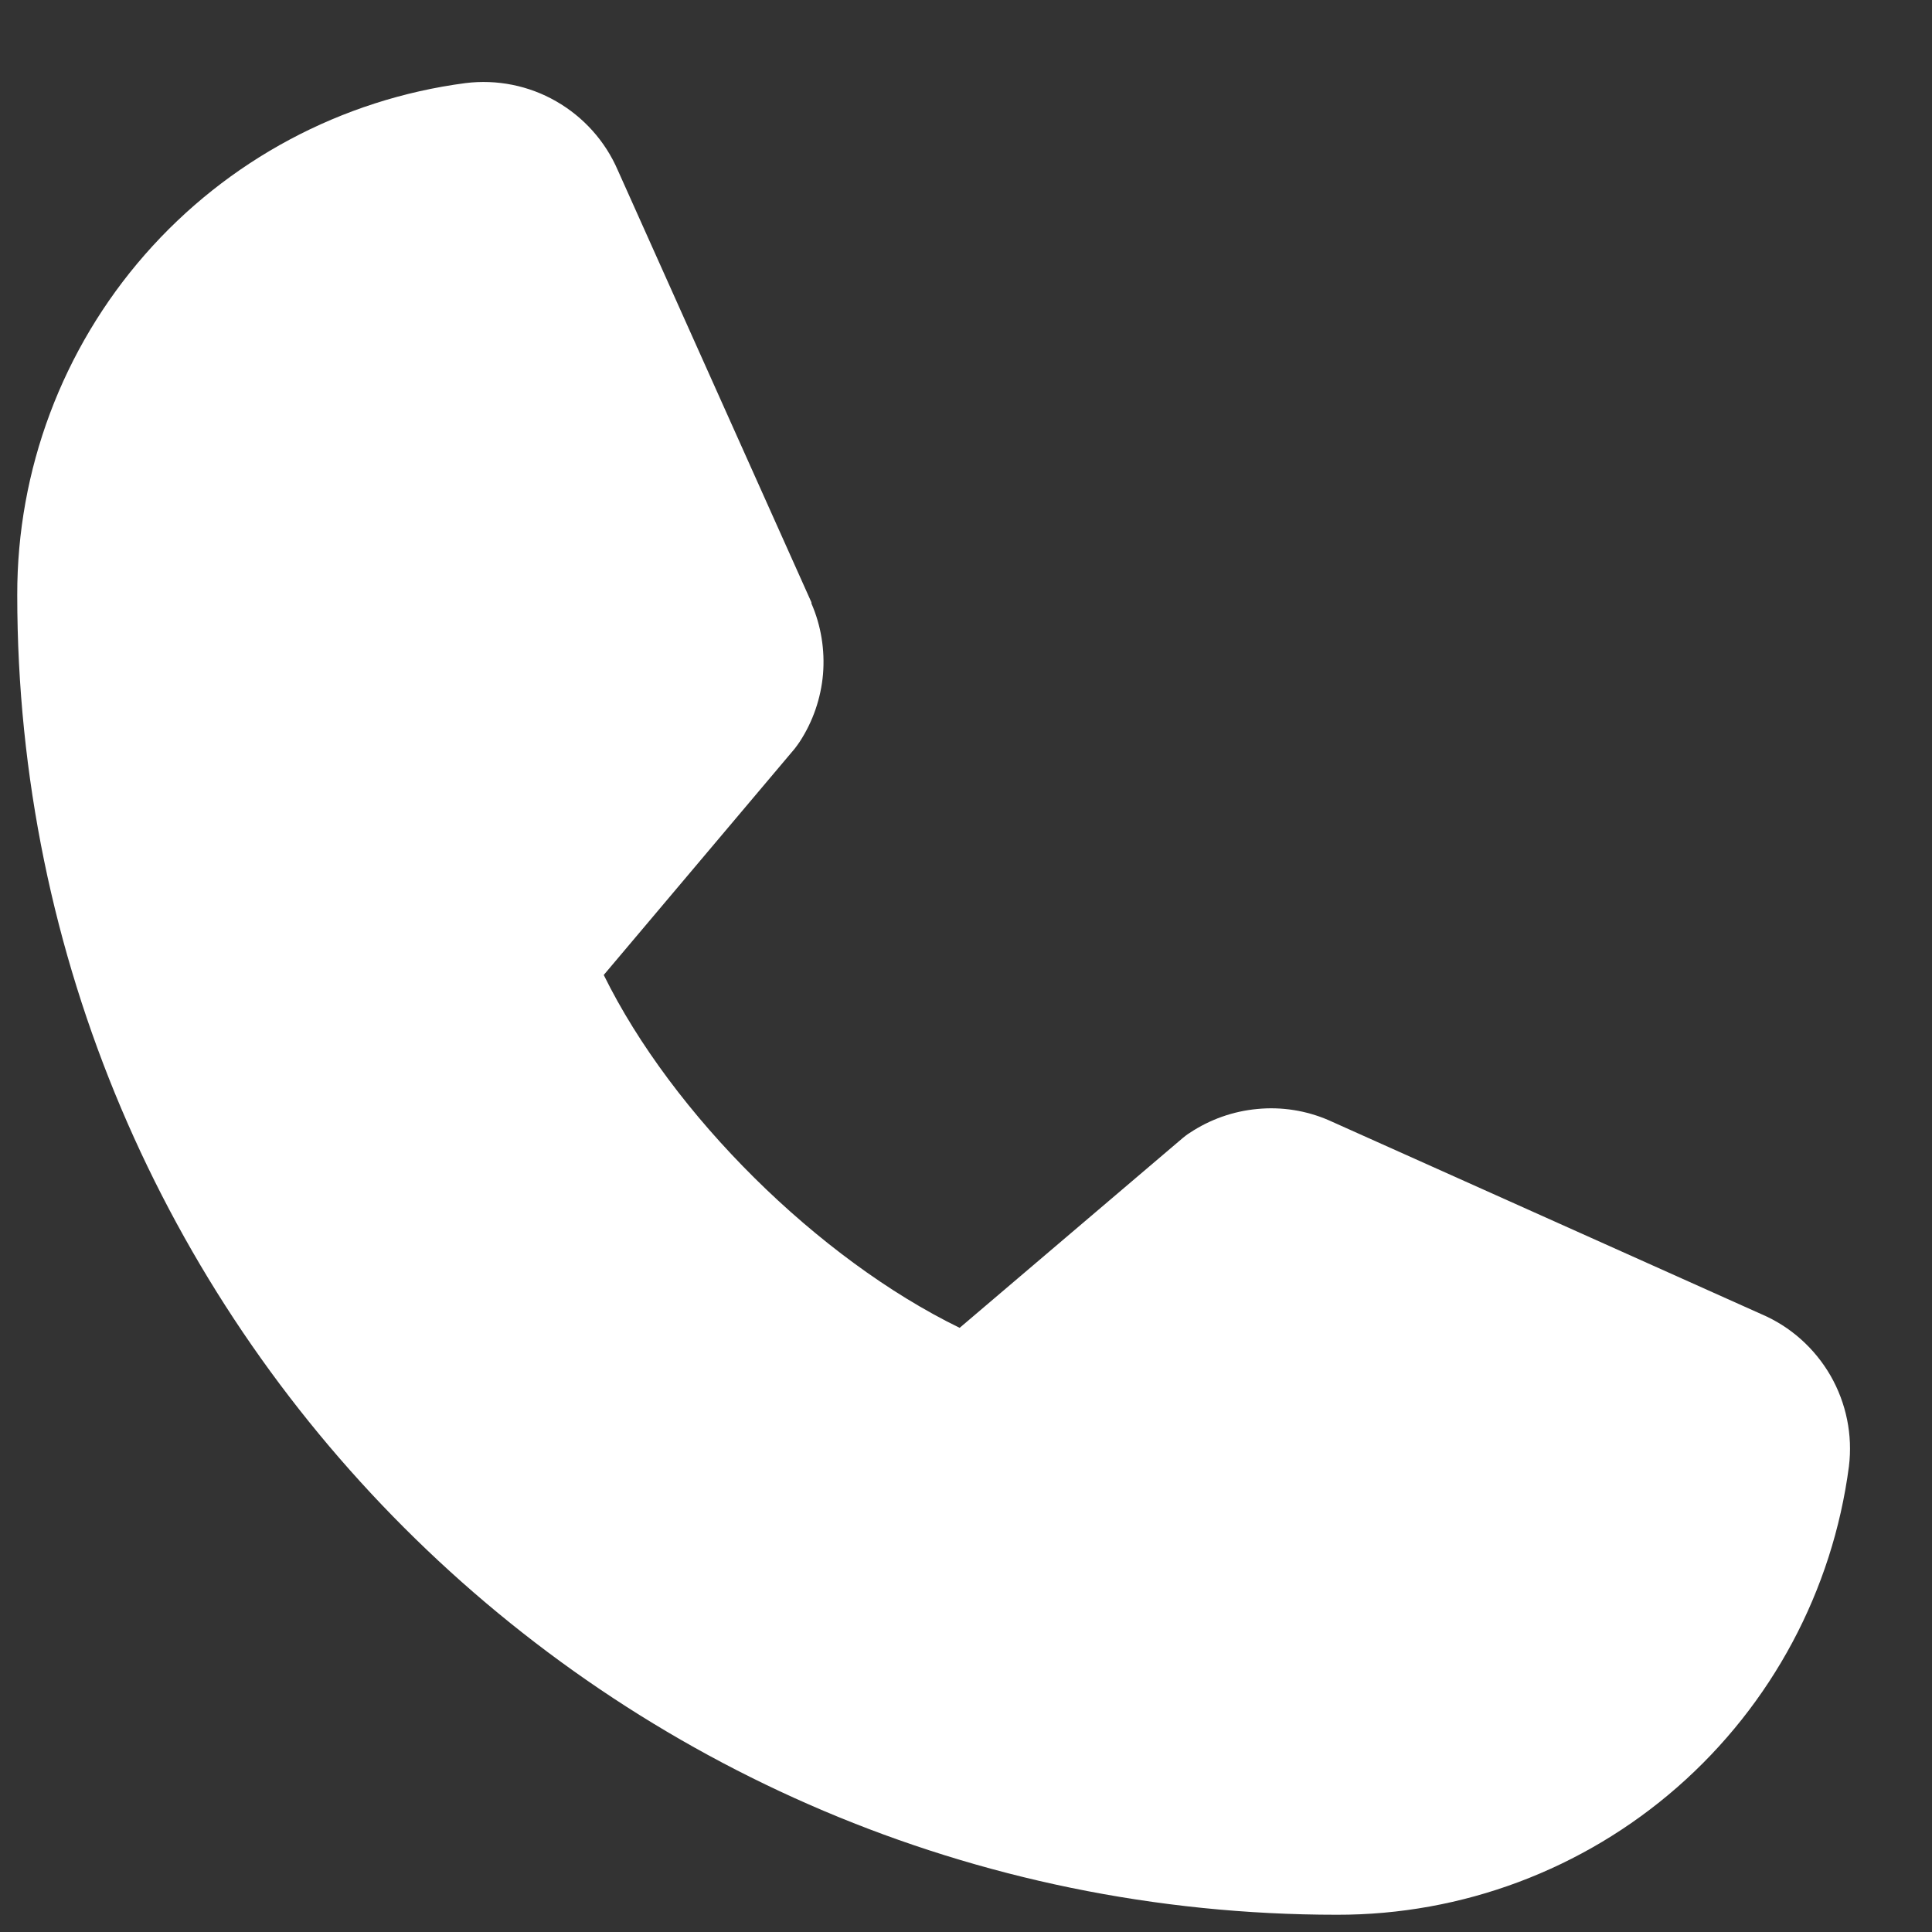 <svg width="14" height="14" viewBox="0 0 14 14" fill="none" xmlns="http://www.w3.org/2000/svg">
<rect x="0" y="0" width="14" height="14" fill="#333333" stroke="none"/>
<path d="M13.398 10.626C13.28 11.526 12.838 12.352 12.155 12.95C11.472 13.548 10.595 13.877 9.688 13.875C4.415 13.875 0.125 9.585 0.125 4.312C0.123 3.405 0.452 2.528 1.05 1.845C1.648 1.162 2.474 0.72 3.374 0.602C3.601 0.574 3.832 0.62 4.03 0.734C4.229 0.848 4.386 1.023 4.477 1.234L5.88 4.365V4.373C5.95 4.534 5.978 4.71 5.964 4.884C5.949 5.059 5.891 5.228 5.795 5.375C5.783 5.393 5.771 5.409 5.758 5.426L4.375 7.065C4.872 8.076 5.93 9.123 6.954 9.622L8.57 8.247C8.586 8.234 8.602 8.221 8.62 8.21C8.767 8.112 8.936 8.052 9.112 8.036C9.287 8.019 9.465 8.047 9.627 8.117L9.636 8.121L12.764 9.523C12.975 9.613 13.15 9.77 13.265 9.969C13.379 10.168 13.426 10.399 13.398 10.626Z" fill="white"/>
</svg>
